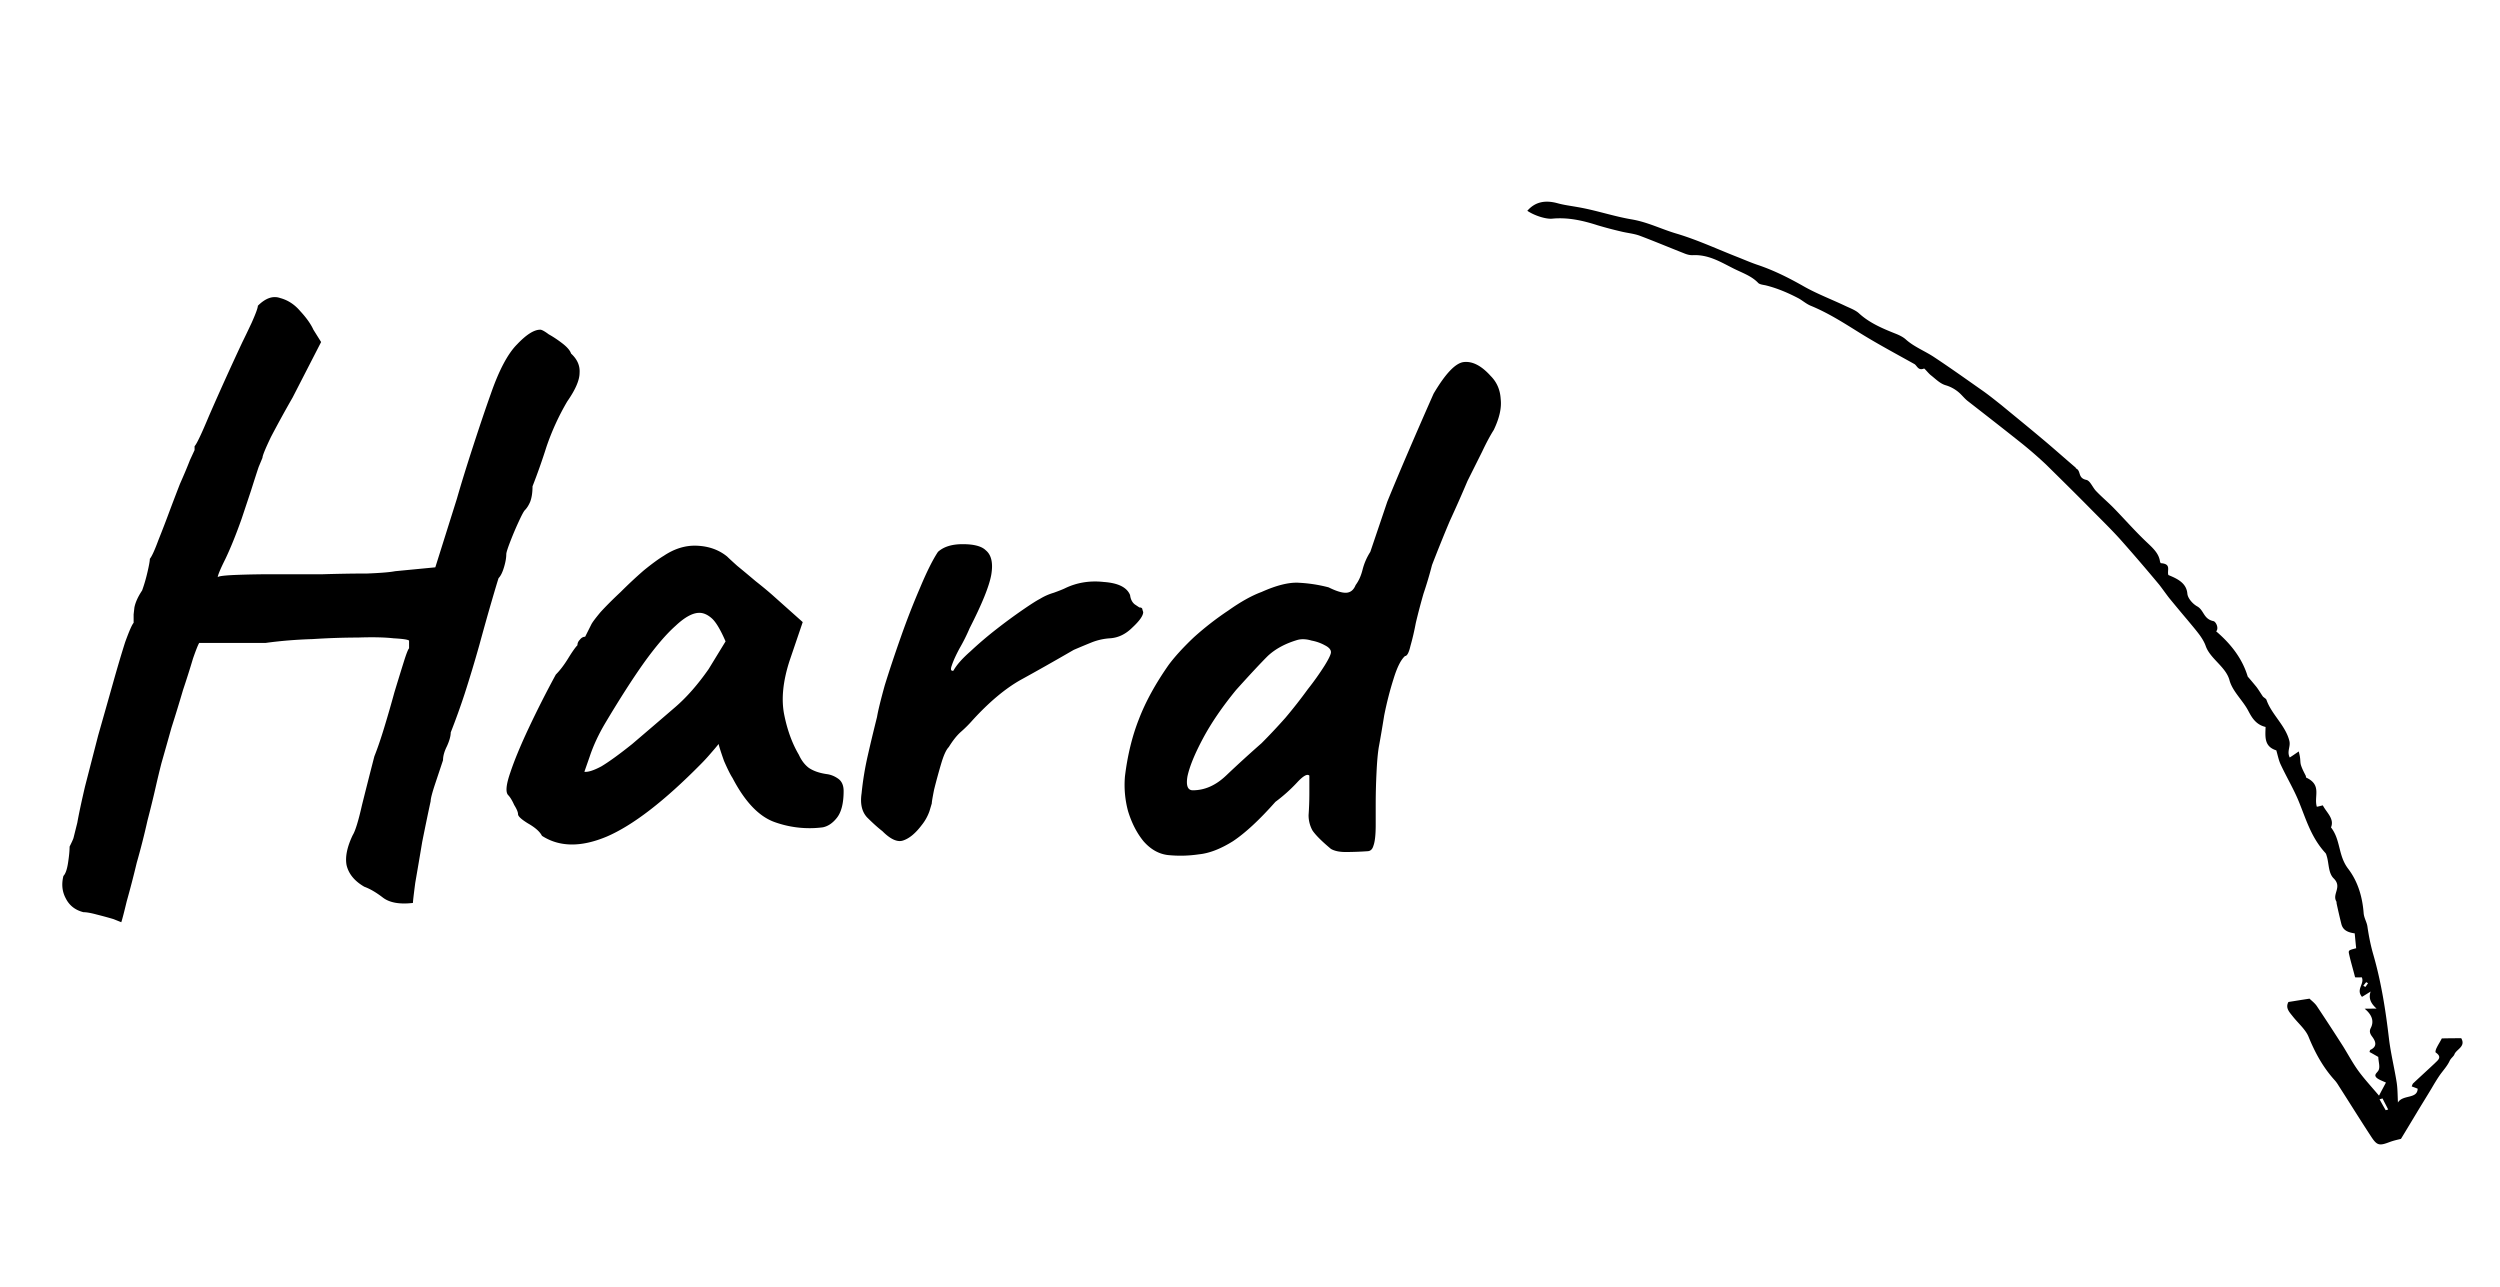 <svg xmlns="http://www.w3.org/2000/svg" width="202" height="104" fill="none"><path d="m9.8 74.516-.624-.25c-.415-.124-.872-.249-1.371-.374-.457-.124-.81-.187-1.06-.187-.665-.166-1.143-.54-1.434-1.122-.29-.54-.353-1.143-.187-1.808.167-.166.291-.52.374-1.06.083-.54.125-.976.125-1.309.166-.332.27-.56.312-.685l.311-1.247c.125-.707.333-1.683.624-2.93l1.06-4.115c.415-1.454.81-2.847 1.184-4.177.374-1.33.707-2.452.998-3.366.332-.914.56-1.434.685-1.559V49.642l.063-.56c.083-.416.29-.873.623-1.372.166-.457.312-.956.436-1.496.125-.54.188-.894.188-1.06.166-.207.394-.706.685-1.496.333-.831.644-1.642.935-2.431.25-.665.52-1.372.81-2.12.333-.748.603-1.392.811-1.932l.374-.81v-.313c.167-.166.561-.997 1.185-2.493a245.475 245.475 0 0 1 2.68-5.922c.167-.333.416-.852.748-1.559.333-.748.5-1.205.5-1.372.623-.623 1.225-.83 1.807-.623.623.166 1.164.52 1.62 1.06.5.54.853 1.039 1.06 1.496l.624.997-2.306 4.489a95.712 95.712 0 0 0-1.746 3.18c-.457.955-.686 1.516-.686 1.683l-.311.748c-.167.498-.374 1.143-.624 1.932l-.748 2.244c-.457 1.289-.893 2.37-1.31 3.242-.415.831-.622 1.33-.622 1.496 0-.083.415-.145 1.246-.187a70.18 70.18 0 0 1 3.242-.062h3.928c1.371-.041 2.597-.062 3.678-.062 1.08-.042 1.828-.104 2.244-.187l3.242-.312 1.745-5.548c.333-1.164.769-2.577 1.31-4.24.54-1.662 1.017-3.075 1.433-4.239.665-1.912 1.372-3.241 2.12-3.99.748-.79 1.371-1.184 1.87-1.184.125 0 .353.125.686.374.374.208.748.457 1.122.748.374.291.602.561.686.81.498.458.727.977.685 1.56 0 .581-.332 1.35-.997 2.306a19.843 19.843 0 0 0-1.683 3.678 50.883 50.883 0 0 1-1.122 3.18c0 .498-.063.914-.188 1.246-.124.291-.27.52-.436.686-.083.083-.25.395-.499.935s-.478 1.08-.685 1.62c-.208.541-.312.873-.312.998 0 .291-.062.644-.187 1.06-.125.416-.27.706-.436.873-.084.25-.27.873-.561 1.87-.291.998-.624 2.182-.998 3.553-.374 1.33-.769 2.64-1.184 3.928a57.941 57.941 0 0 1-1.123 3.117c0 .29-.103.665-.311 1.122-.208.416-.312.79-.312 1.122l-.623 1.87c-.25.749-.375 1.227-.375 1.434-.207.956-.436 2.058-.685 3.304a477.575 477.575 0 0 1-.561 3.304c-.125.956-.187 1.497-.187 1.621-1.08.125-1.891-.02-2.432-.436-.54-.416-1.039-.707-1.496-.873-.79-.457-1.267-1.039-1.434-1.745-.124-.665.042-1.476.5-2.432.207-.332.456-1.143.747-2.431.333-1.33.665-2.64.998-3.928.249-.623.52-1.413.81-2.368a99.9 99.9 0 0 0 .81-2.806c.291-.956.54-1.766.749-2.431.207-.665.353-1.04.436-1.122v-.624c-.083-.083-.499-.145-1.247-.187-.748-.083-1.704-.103-2.867-.062a59.3 59.3 0 0 0-3.679.125c-1.33.041-2.597.145-3.802.311h-5.362c-.083.125-.25.54-.498 1.247a76.871 76.871 0 0 1-.81 2.556c-.292.998-.604 2.016-.936 3.055-.29 1.039-.561 1.995-.81 2.868a79.571 79.571 0 0 0-.437 1.807 85.095 85.095 0 0 1-.686 2.806 59.383 59.383 0 0 1-.872 3.428 79.197 79.197 0 0 1-.81 3.118c-.209.872-.354 1.433-.437 1.683Zm33.99-6.982c-.167-.333-.541-.665-1.123-.998-.54-.332-.81-.582-.81-.748 0-.166-.104-.415-.312-.748-.166-.374-.333-.644-.499-.81-.208-.25-.145-.852.187-1.808.333-.998.832-2.203 1.497-3.616a83.808 83.808 0 0 1 2.181-4.302c.333-.332.665-.768.998-1.309.332-.54.582-.893.748-1.06 0-.166.062-.311.187-.436.125-.166.27-.25.436-.25l.5-.997c.082-.166.331-.498.747-.997.457-.499.998-1.04 1.621-1.621a35.91 35.91 0 0 1 1.87-1.746c.665-.54 1.206-.935 1.621-1.184.873-.582 1.766-.852 2.68-.81.957.041 1.767.332 2.432.872.125.125.395.374.81.748.458.374.956.79 1.497 1.247.581.457 1.08.873 1.496 1.247l2.306 2.057-1.06 3.117c-.54 1.663-.685 3.117-.436 4.364.25 1.247.645 2.328 1.185 3.242.207.457.478.81.81 1.06.374.249.852.415 1.434.498.332.042.644.167.935.374.291.208.437.54.437.998 0 .997-.188 1.725-.562 2.182-.332.415-.706.665-1.122.748a8.338 8.338 0 0 1-3.927-.436c-1.247-.458-2.37-1.642-3.367-3.554-.166-.25-.394-.706-.685-1.371-.25-.707-.395-1.164-.437-1.372-.166.208-.395.478-.685.81-.25.291-.5.562-.748.81-2.951 2.993-5.486 4.947-7.606 5.861-2.078.873-3.824.852-5.237-.062Zm3.428-5.175c.29.042.748-.104 1.371-.436.624-.374 1.455-.977 2.494-1.808a774.71 774.71 0 0 0 3.491-2.992c.915-.79 1.808-1.808 2.68-3.055l1.372-2.244c-.415-.956-.79-1.58-1.122-1.87-.332-.291-.665-.437-.997-.437-.54 0-1.185.353-1.933 1.06-.748.665-1.6 1.662-2.556 2.992-.914 1.289-1.953 2.91-3.117 4.863-.54.914-.956 1.808-1.247 2.68l-.436 1.247Zm24.082 4.8c-.374-.29-.79-.664-1.247-1.122-.416-.457-.561-1.1-.437-1.932a24.67 24.67 0 0 1 .5-3.055c.207-.914.456-1.953.747-3.117.083-.499.291-1.35.624-2.556.374-1.205.81-2.514 1.309-3.927a61.655 61.655 0 0 1 1.558-3.99c.54-1.288 1.019-2.244 1.434-2.868.457-.415 1.122-.623 1.995-.623.914 0 1.538.166 1.87.498.457.375.603 1.04.437 1.995-.167.915-.749 2.349-1.746 4.302a14.692 14.692 0 0 1-.81 1.62c-.291.541-.5.998-.624 1.372-.124.333-.083.478.125.437.25-.457.707-.977 1.371-1.559a30.244 30.244 0 0 1 2.12-1.808 44.895 44.895 0 0 1 2.12-1.558c.665-.457 1.122-.748 1.371-.873a4.596 4.596 0 0 1 1.122-.499c.457-.166.77-.29.935-.374.956-.457 1.995-.623 3.117-.498 1.164.083 1.87.436 2.12 1.06.041.332.166.581.374.747l.374.25c.166 0 .25.062.25.187l.062.187c0 .29-.291.706-.873 1.247-.54.54-1.143.83-1.808.872a4.851 4.851 0 0 0-1.434.312c-.415.166-.914.374-1.496.623-1.58.915-3.013 1.725-4.301 2.432-1.247.706-2.536 1.787-3.866 3.241a9.92 9.92 0 0 1-.935.936c-.332.29-.665.706-.997 1.246-.208.208-.416.665-.624 1.372a51.873 51.873 0 0 0-.56 2.057c-.125.624-.188.998-.188 1.122l-.187.624a3.796 3.796 0 0 1-.623 1.122c-.499.665-.998 1.08-1.496 1.247-.457.166-1.019-.084-1.683-.748Zm39.172 1.621a26.35 26.35 0 0 1-1.746.063c-.499 0-.894-.083-1.185-.25-.748-.623-1.246-1.122-1.496-1.496a2.531 2.531 0 0 1-.311-1.247c.041-.581.062-1.163.062-1.745V62.67c-.166-.166-.499.02-.997.561a12.91 12.91 0 0 1-1.746 1.559c-1.288 1.454-2.431 2.514-3.429 3.179-.997.623-1.912.977-2.743 1.06-.831.124-1.662.145-2.493.062-.749-.083-1.413-.457-1.995-1.122-.54-.665-.956-1.475-1.247-2.431a8.132 8.132 0 0 1-.25-2.806c.208-1.704.582-3.241 1.123-4.613.54-1.413 1.35-2.888 2.43-4.426.5-.665 1.165-1.392 1.996-2.182a24.103 24.103 0 0 1 2.805-2.182c.998-.706 1.891-1.205 2.681-1.496 1.205-.54 2.203-.79 2.992-.748.831.041 1.642.166 2.431.374.582.29 1.039.436 1.372.436.374 0 .644-.208.81-.623.25-.333.437-.748.561-1.247a4.86 4.86 0 0 1 .624-1.434l1.371-4.052c.458-1.122.998-2.41 1.621-3.865a485.08 485.08 0 0 1 2.12-4.863c.956-1.62 1.766-2.473 2.431-2.556.707-.083 1.434.291 2.182 1.122.499.5.769 1.123.81 1.87.084.707-.103 1.538-.561 2.494-.291.458-.602 1.04-.935 1.746l-1.184 2.369c-.457 1.08-.935 2.161-1.434 3.242-.457 1.08-.935 2.265-1.434 3.553a31.707 31.707 0 0 1-.686 2.307 52.51 52.51 0 0 0-.623 2.368c-.125.666-.27 1.289-.436 1.87-.125.541-.271.811-.437.811-.332.291-.644.914-.935 1.87-.291.915-.54 1.891-.748 2.93-.166 1.04-.312 1.892-.436 2.556-.083.5-.146 1.206-.187 2.12a53.196 53.196 0 0 0-.063 2.556v1.62c0 .79-.062 1.352-.187 1.684-.083.291-.249.436-.498.436Zm-14.09-4.925c.956 0 1.85-.394 2.681-1.184a99.207 99.207 0 0 1 2.868-2.618 48.451 48.451 0 0 0 1.932-2.057 39.356 39.356 0 0 0 1.808-2.307 22.422 22.422 0 0 0 1.372-1.933c.332-.54.498-.893.498-1.06 0-.207-.166-.394-.498-.56a3.52 3.52 0 0 0-1.06-.375c-.416-.124-.79-.145-1.122-.062-.998.291-1.808.727-2.431 1.31-.582.581-1.434 1.495-2.556 2.742-1.123 1.372-2.016 2.68-2.681 3.928-.665 1.246-1.08 2.265-1.247 3.054-.125.748.02 1.123.436 1.123ZM123.407 17.032c.636-.727 1.441-.888 2.464-.605.512.142 1.04.204 1.582.303 1.489.25 2.923.752 4.412 1.001 1.286.223 2.374.785 3.589 1.143 1.724.514 3.334 1.27 5.007 1.923.538.214 1.052.439 1.597.62 1.302.442 2.486 1.041 3.657 1.704 1.058.606 2.254 1.058 3.389 1.597.378.18.823.34 1.101.598.818.754 1.847 1.204 2.923 1.631.288.111.61.262.839.46.662.605 1.529.937 2.278 1.428 1.333.88 2.616 1.798 3.902 2.7.544.38 1.041.785 1.558 1.192 1.08.893 2.164 1.769 3.241 2.677.937.779 1.828 1.581 2.763 2.376.016.02.026.072.046.076.415.204.106.768.824.92.319.068.509.639.82.937.46.479.974.903 1.434 1.381.871.898 1.691 1.834 2.592 2.688.52.492 1.01.927 1.101 1.577.009.051.052.143.072.147.884.055.476.599.608.958.786.316 1.46.674 1.533 1.502.028.354.409.816.8 1.032.557.317.491 1.015 1.308 1.189.2.042.46.578.219.825 1.269 1.082 2.139 2.277 2.551 3.657.235.266.467.547.699.828.195.257.346.521.521.774.083.1.256.17.295.278.397 1.162 1.554 2.087 1.851 3.327.108.47-.22.831.027 1.331.217-.136.414-.277.731-.491.052.243.088.367.101.502.035.223.011.433.09.649.088.267.237.548.369.808.029.055.009.15.049.159 1.288.605.592 1.518.851 2.352.13-.022.263-.06.483-.113.293.576.956 1.081.66 1.781.8 1.032.559 2.257 1.389 3.344.83 1.088 1.16 2.368 1.251 3.598.038.405.263.718.307 1.093.11.752.26 1.513.476 2.255.645 2.242.994 4.504 1.26 6.765.141 1.19.445 2.4.629 3.582.068.462.069.943.096 1.595.392-.663 1.578-.262 1.595-1.12-.153-.066-.309-.116-.481-.185.04-.091.06-.187.114-.242.574-.54 1.168-1.078 1.743-1.619.24-.248.647-.493.084-.877-.054-.045.018-.278.085-.397.114-.241.264-.458.408-.742.503-.01 1.025-.015 1.567-.016.396.68-.4.893-.551 1.308-.054.155-.271.291-.382.517-.198.438-.572.823-.847 1.229-.214.32-.408.643-.606.982-.422.706-.864 1.408-1.286 2.114-.389.647-.778 1.294-1.197 1.984-.219.054-.569.129-.885.244-.863.33-1.046.309-1.531-.44-.895-1.367-1.747-2.742-2.622-4.104a2.893 2.893 0 0 0-.272-.39c-.996-1.089-1.635-2.285-2.155-3.556-.23-.58-.83-1.088-1.257-1.626-.278-.357-.642-.7-.37-1.189.496-.077 1.015-.166 1.704-.269.119.125.407.335.582.588a194.292 194.292 0 0 1 2.134 3.27c.403.65.759 1.322 1.209 1.948.482.665 1.058 1.285 1.69 2.032.215-.418.386-.73.56-1.058-.246-.118-.538-.213-.733-.37-.299-.263.025-.41.132-.62.144-.284-.003-.663-.018-1.081-.186-.106-.445-.26-.707-.398.014-.064.031-.143.057-.17.577-.26.456-.667.165-1.06-.195-.257-.258-.452-.117-.72.252-.494.138-1.032-.502-1.549.439-.007.606-.005.961-.012-.506-.456-.647-.867-.476-1.377a39.96 39.96 0 0 1-.697.432c-.516-.606.225-1.046-.016-1.578a9.912 9.912 0 0 1-.542.001c-.157-.63-.353-1.268-.49-1.894-.062-.295-.019-.303.577-.458-.042-.39-.08-.796-.118-1.202-.668-.091-.972-.322-1.084-.777-.134-.542-.264-1.1-.378-1.638-.01-.052.004-.115-.026-.171-.35-.605.498-1.154-.208-1.852-.43-.422-.381-1.14-.544-1.74-.04-.107-.052-.242-.138-.327-1.215-1.335-1.594-2.874-2.232-4.369-.405-.931-.94-1.84-1.368-2.76-.158-.331-.227-.694-.357-1.152-.997-.312-.89-1.101-.867-1.892-.794-.184-1.123-.785-1.391-1.29-.442-.856-1.286-1.581-1.528-2.495-.291-1.073-1.549-1.72-1.914-2.743-.102-.303-.286-.608-.495-.9-.307-.414-.658-.82-.988-1.221-.5-.587-.996-1.19-1.476-1.772-.277-.357-.532-.726-.81-1.083a151.803 151.803 0 0 0-3.136-3.649c-.758-.84-1.569-1.626-2.374-2.443-1.198-1.215-2.42-2.42-3.642-3.623a34.49 34.49 0 0 0-1.914-1.666c-1.442-1.15-2.907-2.29-4.372-3.43-.215-.161-.38-.362-.569-.551a2.87 2.87 0 0 0-1.237-.743c-.452-.13-.81-.504-1.184-.798-.215-.162-.523-.575-.57-.552-.479.197-.554-.234-.776-.364-1.433-.8-2.873-1.57-4.273-2.43-1.306-.808-2.603-1.663-4.097-2.278-.345-.14-.643-.402-.958-.585-.843-.444-1.739-.833-2.689-1.067-.199-.042-.485-.07-.605-.195-.542-.579-1.343-.831-2.056-1.198-1.015-.514-1.974-1.098-3.214-1.046-.234.017-.509-.058-.738-.157-1.192-.468-2.377-.968-3.592-1.424-.465-.165-.977-.207-1.472-.329a32.907 32.907 0 0 1-1.893-.5c-1.209-.39-2.422-.663-3.699-.536-.509.04-1.426-.253-1.99-.638Zm69.358 72.674.2-.057c-.145-.297-.31-.597-.455-.893-.087.015-.157.05-.243.065.165.3.33.6.498.885Zm-1.427-10.265c-.057-.03-.093-.053-.15-.082-.083.099-.167.197-.231.3l.17.085c.06-.087.147-.201.211-.303Z" fill="#000"/></svg>